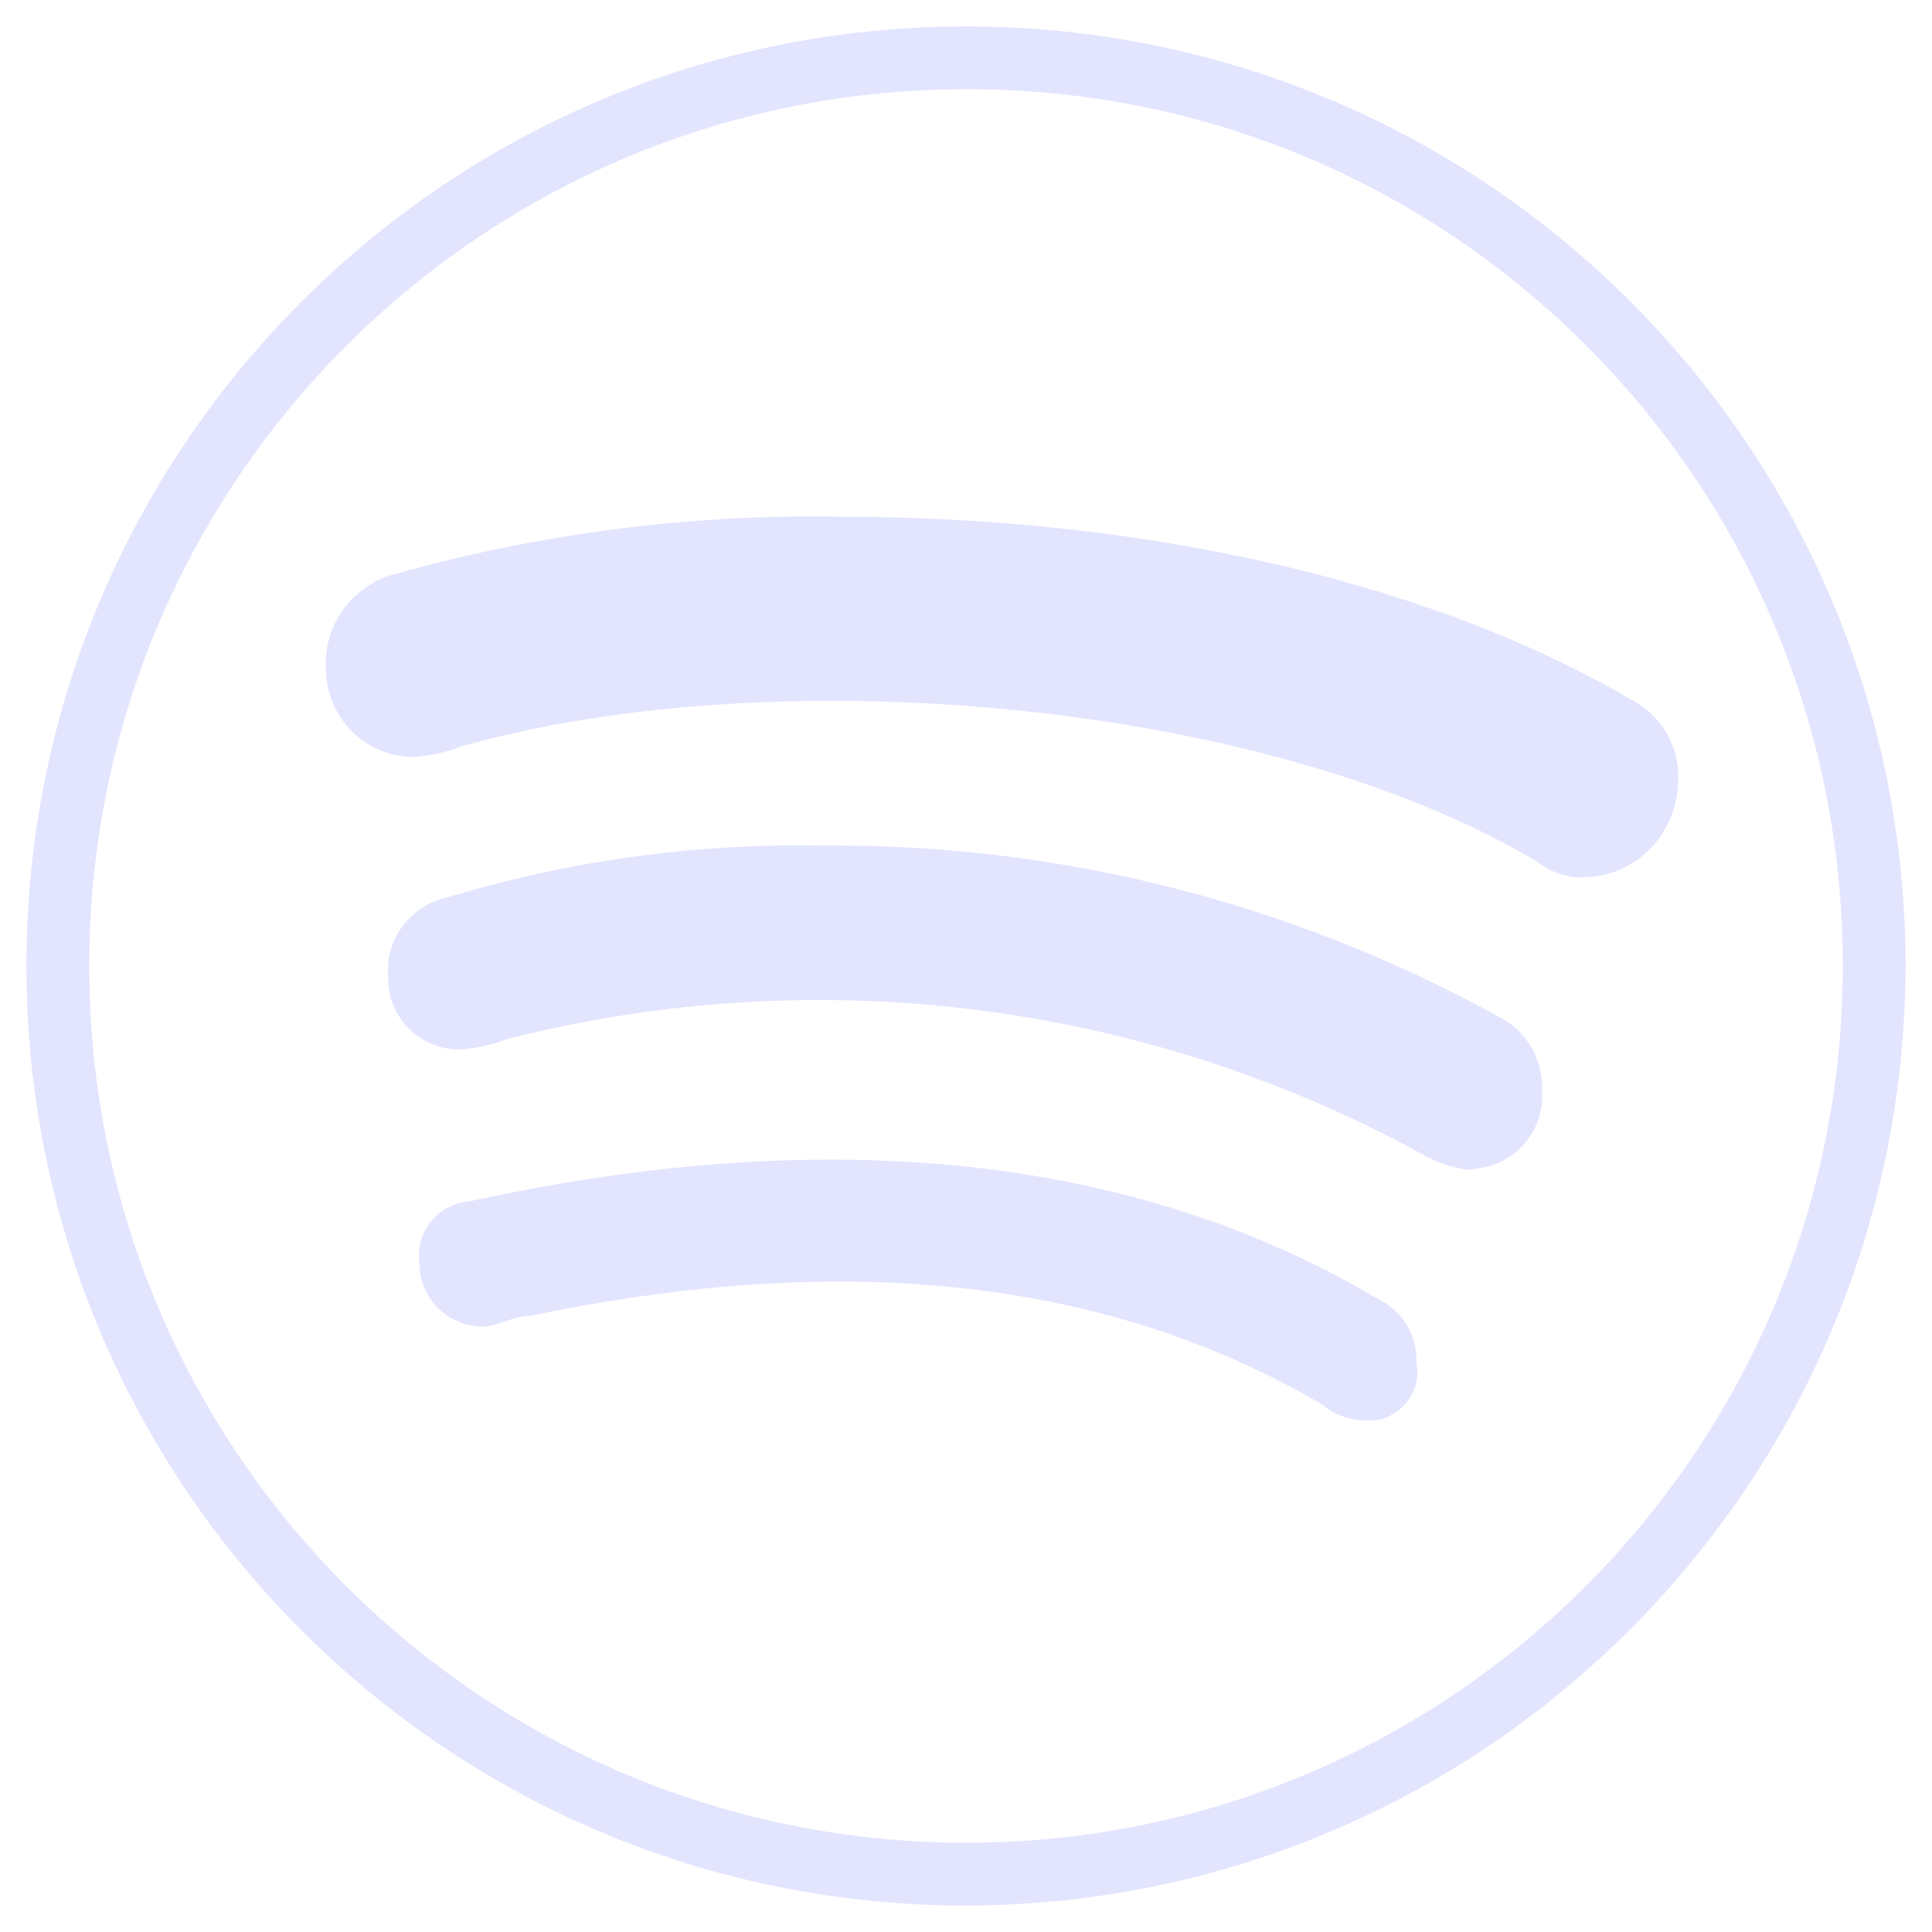 <?xml version="1.0" encoding="utf-8"?>
<!-- Generator: Adobe Illustrator 25.2.3, SVG Export Plug-In . SVG Version: 6.00 Build 0)  -->
<svg version="1.1" id="Layer_1" xmlns="http://www.w3.org/2000/svg" xmlns:xlink="http://www.w3.org/1999/xlink" x="0px" y="0px"
	 viewBox="0 0 32.9 32.9" style="enable-background:new 0 0 32.9 32.9;" xml:space="preserve">
<style type="text/css">
	.st0{fill:#E3E5FF;}
</style>
<g id="Group_12867" transform="translate(59 4)">
	<g id="spotify" transform="translate(271 6107)">
		<g id="Group_6821-2" transform="translate(0 0)">
			<g id="Ellipse_2-4" transform="translate(0)">
				<g id="Group_12866">
					<g id="Path_14011">
						<path class="st0" d="M-313.55-6078.55c-8.84,0-16-7.16-16-16c0-8.84,7.16-16,16-16s16,7.16,16,16
							C-297.57-6085.72-304.72-6078.57-313.55-6078.55z M-313.55-6109.48c-8.25,0-14.93,6.69-14.93,14.93
							c0,8.25,6.69,14.93,14.93,14.93c8.25,0,14.93-6.69,14.93-14.93c0.01-8.23-6.65-14.92-14.88-14.93
							C-313.52-6109.48-313.53-6109.48-313.55-6109.48z"/>
					</g>
				</g>
			</g>
		</g>
		<g id="Path_14012">
			<path class="st0" d="M-306.77-6086.81c-0.26-0.01-0.51-0.1-0.71-0.27c-4.09-2.4-8.8-2.49-13.51-1.51c-0.27,0-0.53,0.18-0.8,0.18
				c-0.59-0.01-1.06-0.48-1.07-1.07c-0.07-0.52,0.29-0.99,0.81-1.06c0.03,0,0.05-0.01,0.08-0.01c5.33-1.16,10.84-1.07,15.47,1.69
				c0.4,0.2,0.64,0.62,0.62,1.07c0.09,0.45-0.21,0.88-0.66,0.97C-306.61-6086.81-306.69-6086.81-306.77-6086.81z"/>
		</g>
		<g id="Path_14013">
			<path class="st0" d="M-304.99-6091.08c-0.28-0.03-0.55-0.13-0.8-0.27c-4.75-2.6-10.31-3.29-15.56-1.96
				c-0.26,0.1-0.53,0.16-0.8,0.18c-0.67,0.02-1.23-0.51-1.24-1.19c0-0.02,0-0.04,0-0.06c-0.05-0.62,0.37-1.19,0.98-1.33
				c2.07-0.63,4.23-0.93,6.4-0.89c4.04-0.04,8.02,0.97,11.56,2.93c0.46,0.24,0.73,0.73,0.71,1.24c0.05,0.68-0.46,1.28-1.14,1.33
				C-304.92-6091.08-304.95-6091.08-304.99-6091.08z"/>
		</g>
		<g id="Path_14014">
			<path class="st0" d="M-303.03-6096.06c-0.29,0.01-0.57-0.09-0.8-0.27c-4.62-2.75-12.98-3.47-18.31-1.96
				c-0.26,0.1-0.53,0.16-0.8,0.18c-0.83,0.01-1.5-0.66-1.51-1.49c0-0.01,0-0.01,0-0.02c-0.04-0.74,0.44-1.4,1.16-1.6
				c2.49-0.7,5.06-1.03,7.64-0.98c4.8,0,9.78,0.98,13.42,3.11c0.56,0.28,0.88,0.89,0.8,1.51
				C-301.5-6096.73-302.19-6096.07-303.03-6096.06z"/>
		</g>
	</g>
</g>
</svg>
